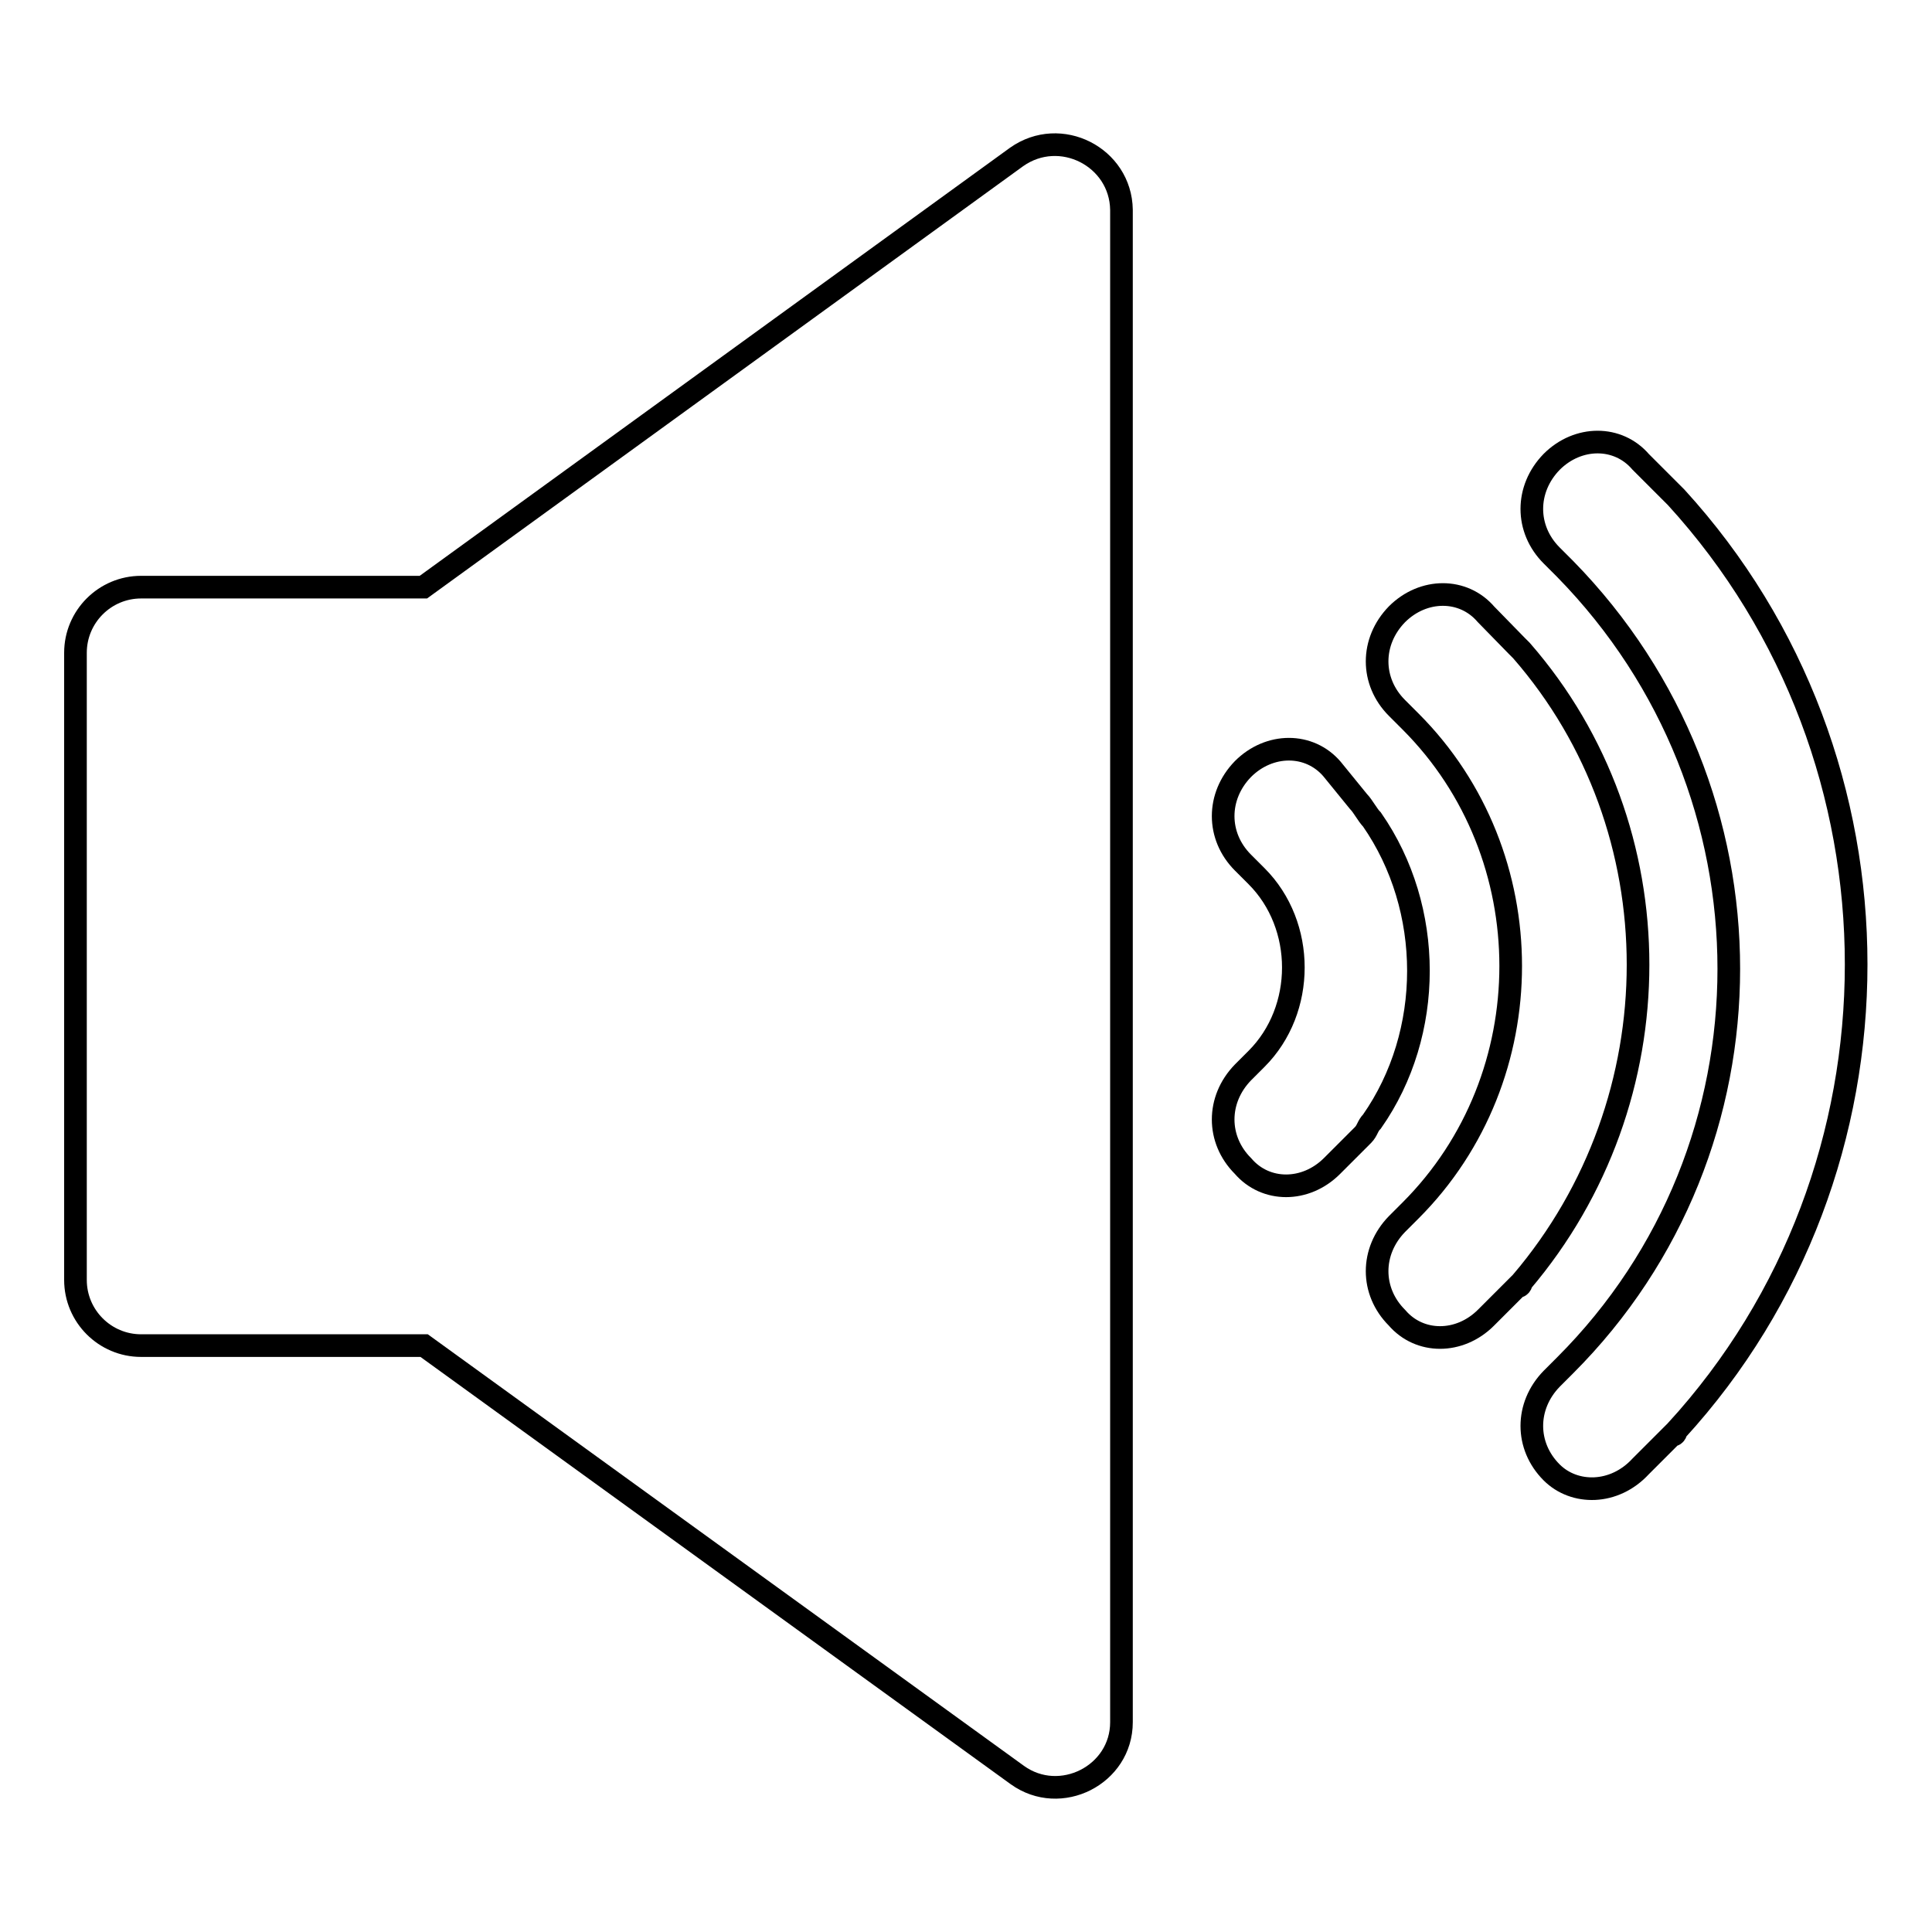 <?xml version="1.0" encoding="utf-8"?>
<!-- Svg Vector Icons : http://www.onlinewebfonts.com/icon -->
<!DOCTYPE svg PUBLIC "-//W3C//DTD SVG 1.1//EN" "http://www.w3.org/Graphics/SVG/1.1/DTD/svg11.dtd">
<svg version="1.1" xmlns="http://www.w3.org/2000/svg" xmlns:xlink="http://www.w3.org/1999/xlink" x="0px" y="0px" viewBox="0 0 256 256" enable-background="new 0 0 256 256" xml:space="preserve">
<g><g><path stroke-width="3" fill-opacity="0" stroke="#000000"  d="M134.7,20.8l-78.6,57H18.7c-4.8,0-8.7,3.9-8.7,8.7v83.1c0,4.8,3.9,8.7,8.7,8.7h37.5l78.6,56.9c5.7,4.1,13.8,0,13.8-7V27.8C148.5,20.8,140.5,16.7,134.7,20.8L134.7,20.8z"/><path stroke-width="3" fill-opacity="0" stroke="#000000"  d="M180,106.2c0.6,0.6,1.2,1.8,1.8,2.4c8.2,11.8,8.2,28.3,0,40c-0.6,0.6-0.6,1.2-1.2,1.8l-4.1,4.1c-3.5,3.5-8.8,3.5-11.8,0c-3.5-3.5-3.5-8.8,0-12.4l1.8-1.8l0,0l0,0c6.5-6.5,6.5-17.7,0-24.2l0,0l-1.8-1.8c-3.5-3.5-3.5-8.8,0-12.4c3.5-3.5,8.8-3.5,11.8,0L180,106.2L180,106.2z"/><path stroke-width="3" fill-opacity="0" stroke="#000000"  d="M201,85.6l0.6,0.6c20.6,23.6,20.6,59.5,0,83.7c0,0,0,0.6-0.6,0.6l-4.1,4.1c-3.5,3.5-8.8,3.5-11.8,0c-3.5-3.5-3.5-8.8,0-12.4l1.8-1.8l0,0c17.7-17.7,17.7-47.1,0-64.8l0,0l-1.8-1.8c-3.5-3.5-3.5-8.8,0-12.4c3.5-3.5,8.8-3.5,11.8,0L201,85.6L201,85.6z"/><path stroke-width="3" fill-opacity="0" stroke="#000000"  d="M205.6,195.1c-3.5-3.5-3.5-8.8,0-12.4l1.8-1.8l0,0c28.9-28.9,28.9-76,0-105.5l0,0l-1.8-1.8c-3.5-3.5-3.5-8.8,0-12.4c3.5-3.5,8.8-3.5,11.8,0l4.1,4.1l0.6,0.6c31.8,34.8,31.8,89,0,123.7c0,0,0,0.6-0.6,0.6l-4.1,4.1C213.9,198.1,208.6,198.1,205.6,195.1L205.6,195.1z"/></g></g>
</svg>